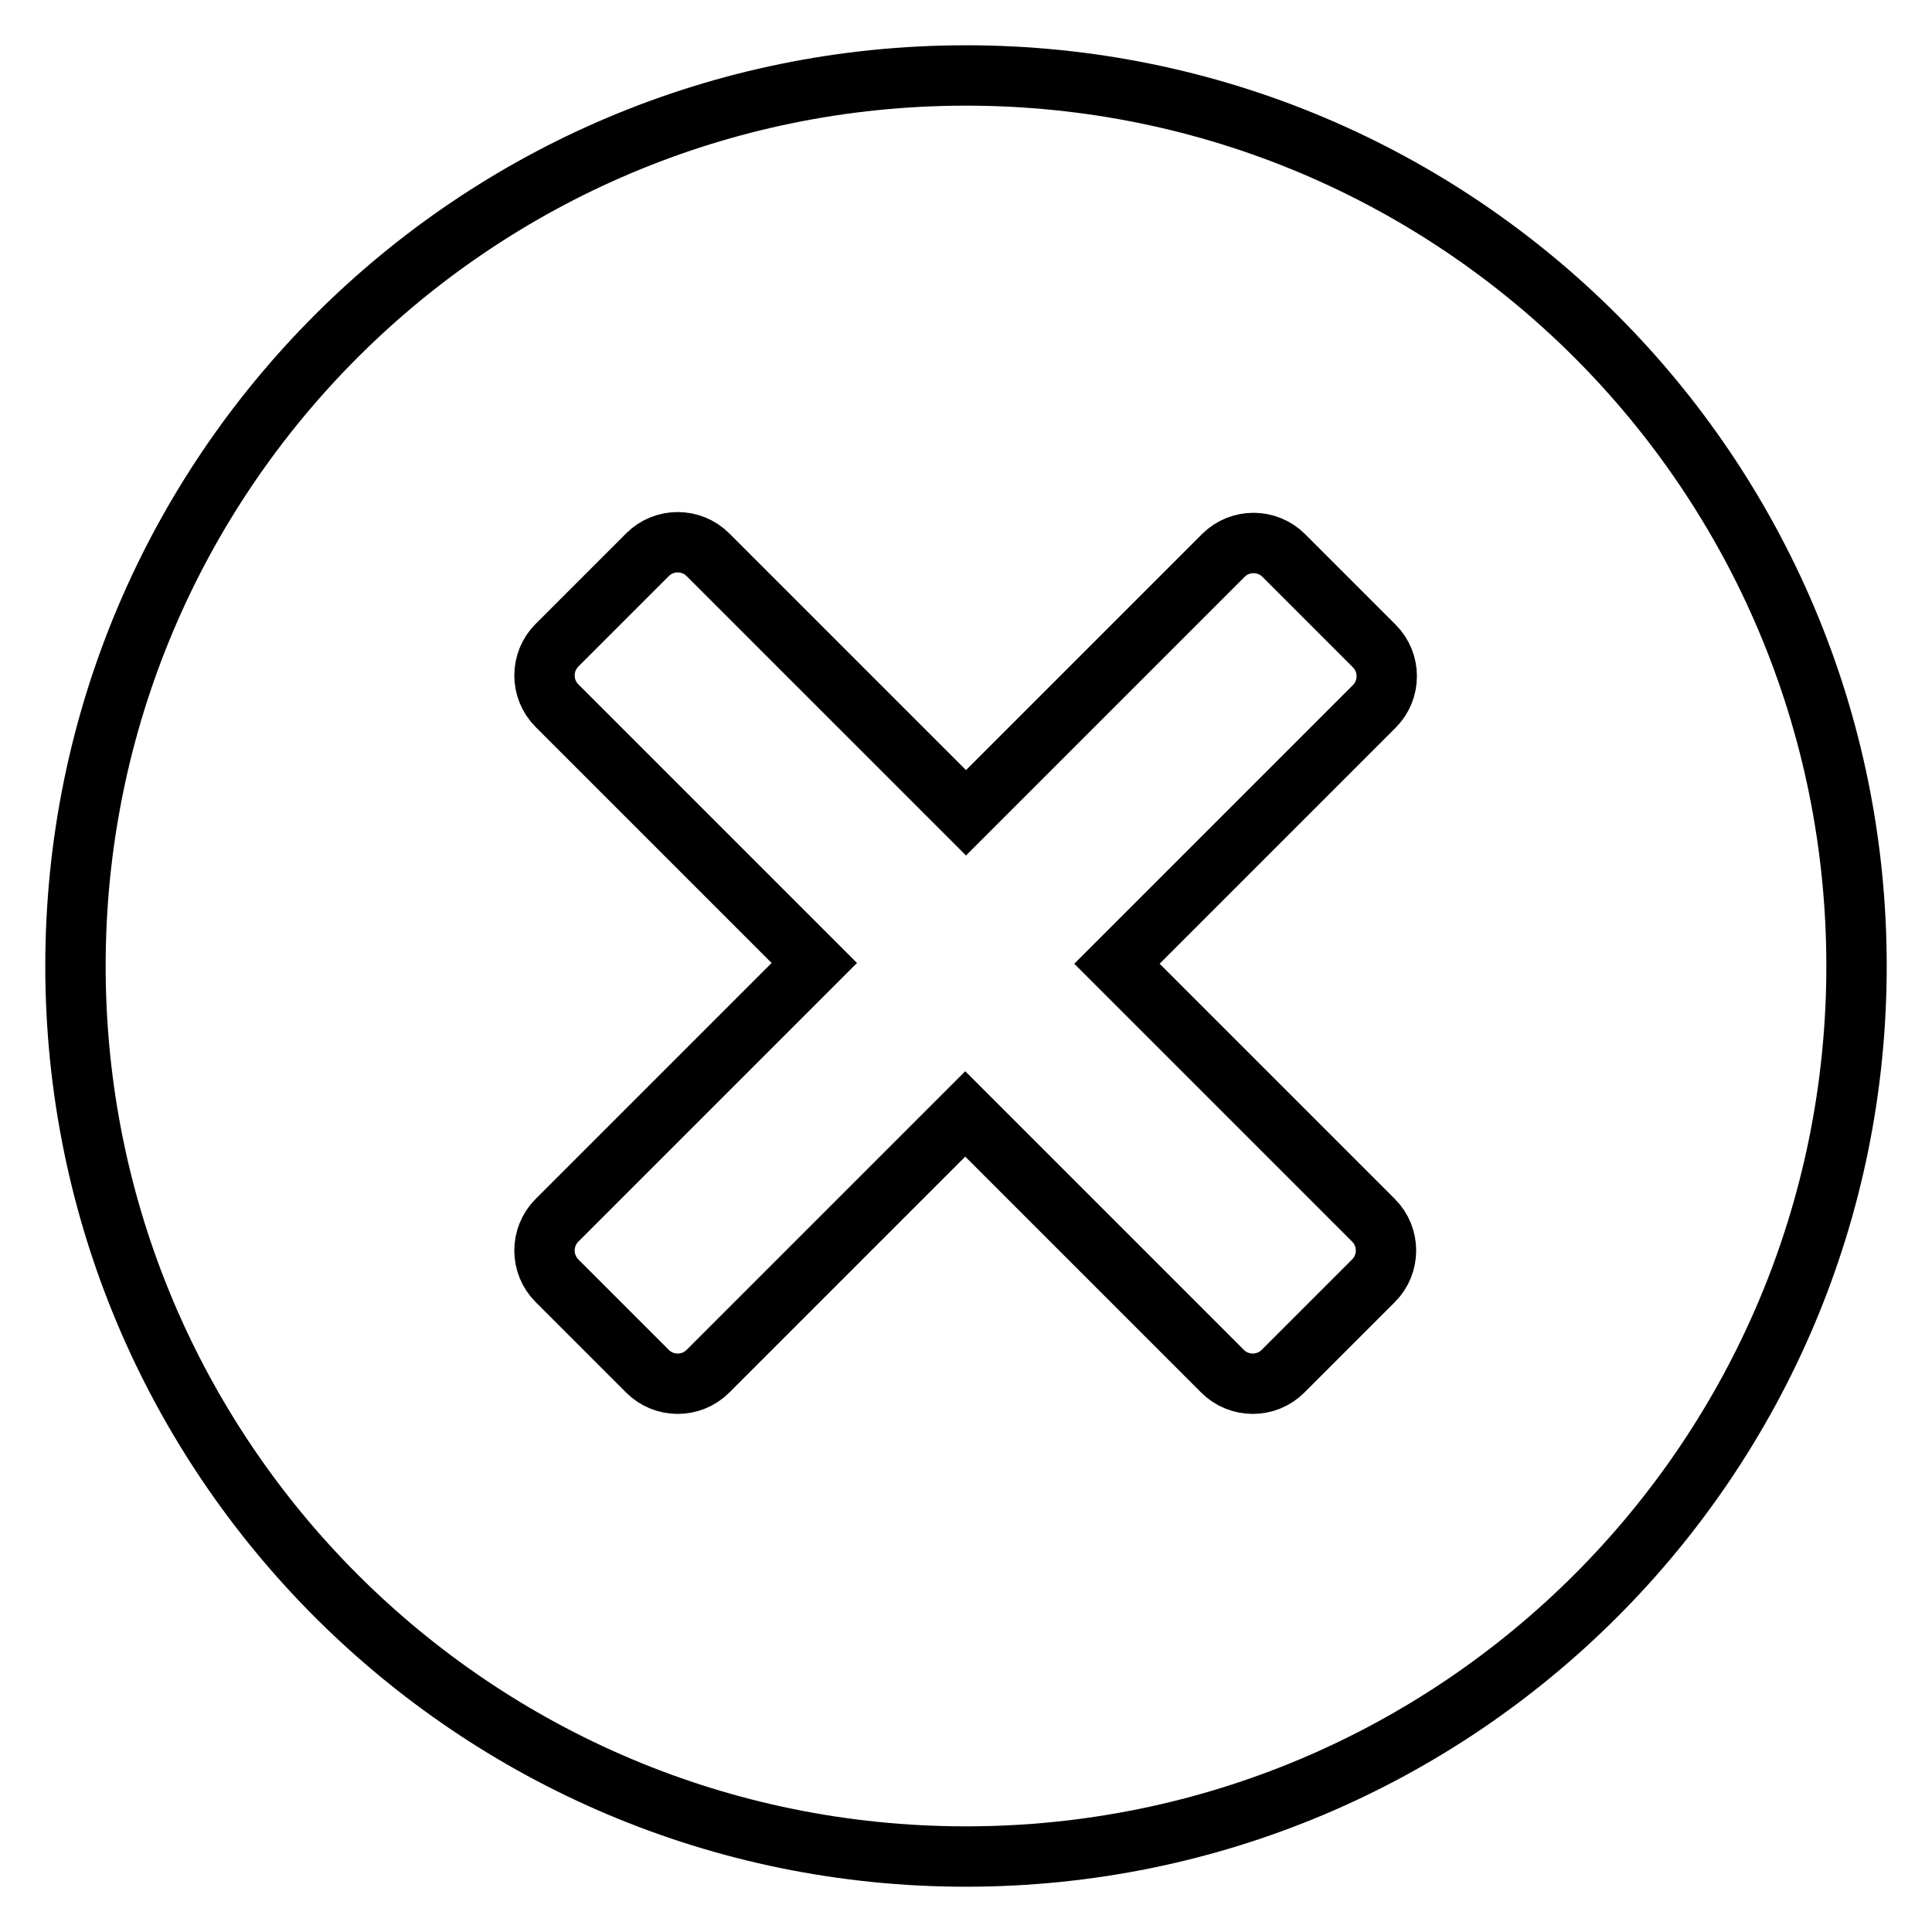 <?xml version="1.0" encoding="utf-8"?>
<!-- Svg Vector Icons : http://www.onlinewebfonts.com/icon -->
<!DOCTYPE svg PUBLIC "-//W3C//DTD SVG 1.1//EN" "http://www.w3.org/Graphics/SVG/1.1/DTD/svg11.dtd">
<svg version="1.1" xmlns="http://www.w3.org/2000/svg" xmlns:xlink="http://www.w3.org/1999/xlink" x="0px" y="0px" viewBox="0 0 256 256" enable-background="new 0 0 256 256" xml:space="preserve">
<g><g><path stroke-width="8" fill-opacity="0" stroke="#000000"  d="M128,246c-65.2,0-118-52.8-118-118C10,62.8,62.8,10,128,10c65.2,0,118,52.8,118,118C246,193.2,193.2,246,128,246z M182.1,93.6c2.2-2.2,2.2-5.8,0-8l-12-12c-2.2-2.2-5.8-2.2-8,0l-34.1,34.1L93.8,73.5c-2.2-2.2-5.8-2.2-8,0l-12,12c-2.2,2.2-2.2,5.8,0,8l34.1,34.1l-34.1,34.1c-2.2,2.2-2.2,5.8,0,8l12,12c2.2,2.2,5.8,2.2,8,0l34.1-34.1l34.1,34.1c2.2,2.2,5.8,2.2,8,0l12-12c2.2-2.2,2.2-5.8,0-8L148,127.7L182.1,93.6L182.1,93.6z"/></g></g>
</svg>